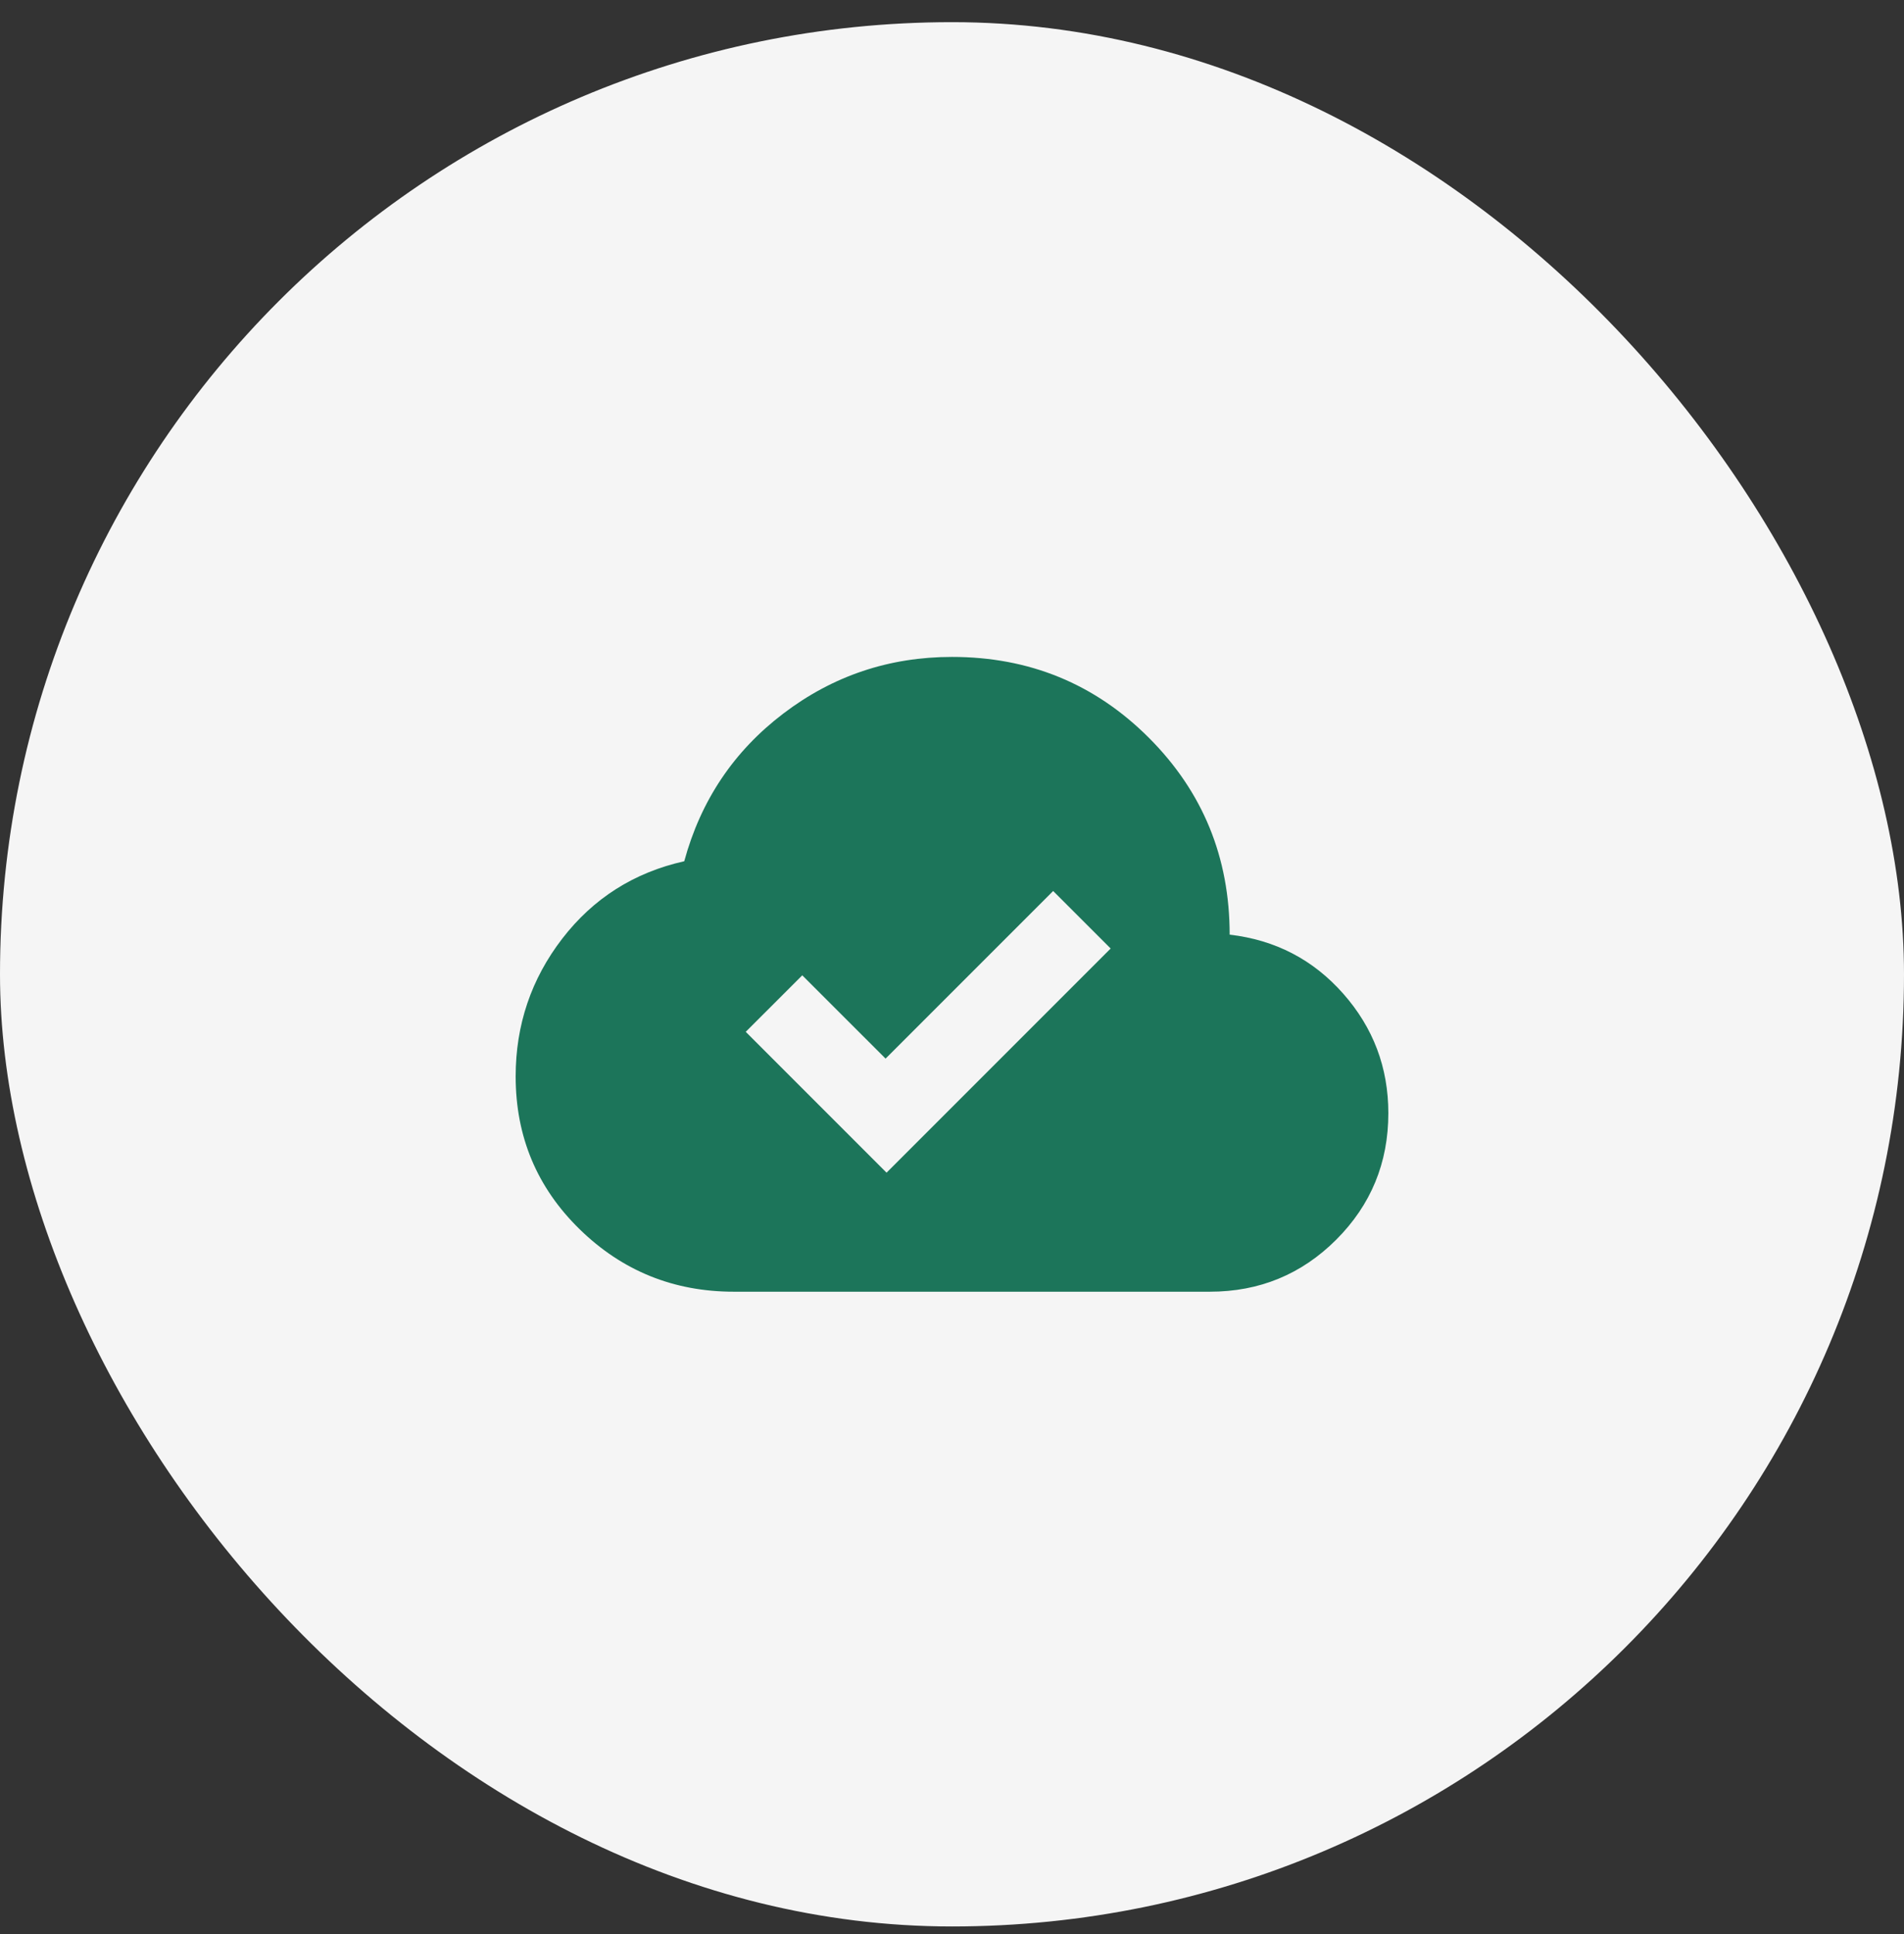 <svg width="64" height="65" viewBox="0 0 64 65" fill="none" xmlns="http://www.w3.org/2000/svg">
<rect x="0" y="0" width="64" height="65" fill="#333333" stroke="none"/>
<rect y="0.745" width="64" height="64" rx="32" fill="#F5F5F5"/>
<path d="M29.8 39.412L37.333 31.878L35.4 29.945L29.767 35.578L26.967 32.779L25.067 34.678L29.8 39.412ZM24.667 43.412C22.645 43.412 20.917 42.712 19.483 41.312C18.05 39.912 17.333 38.201 17.333 36.178C17.333 34.445 17.856 32.901 18.9 31.545C19.945 30.19 21.311 29.323 23 28.945C23.556 26.901 24.667 25.245 26.333 23.979C28 22.712 29.889 22.078 32 22.078C34.6 22.078 36.806 22.984 38.617 24.795C40.428 26.606 41.333 28.812 41.333 31.412C42.867 31.59 44.139 32.251 45.15 33.395C46.161 34.54 46.667 35.879 46.667 37.412C46.667 39.078 46.083 40.495 44.917 41.662C43.75 42.828 42.333 43.412 40.667 43.412H24.667Z" fill="#1C755A"/>
</svg>
